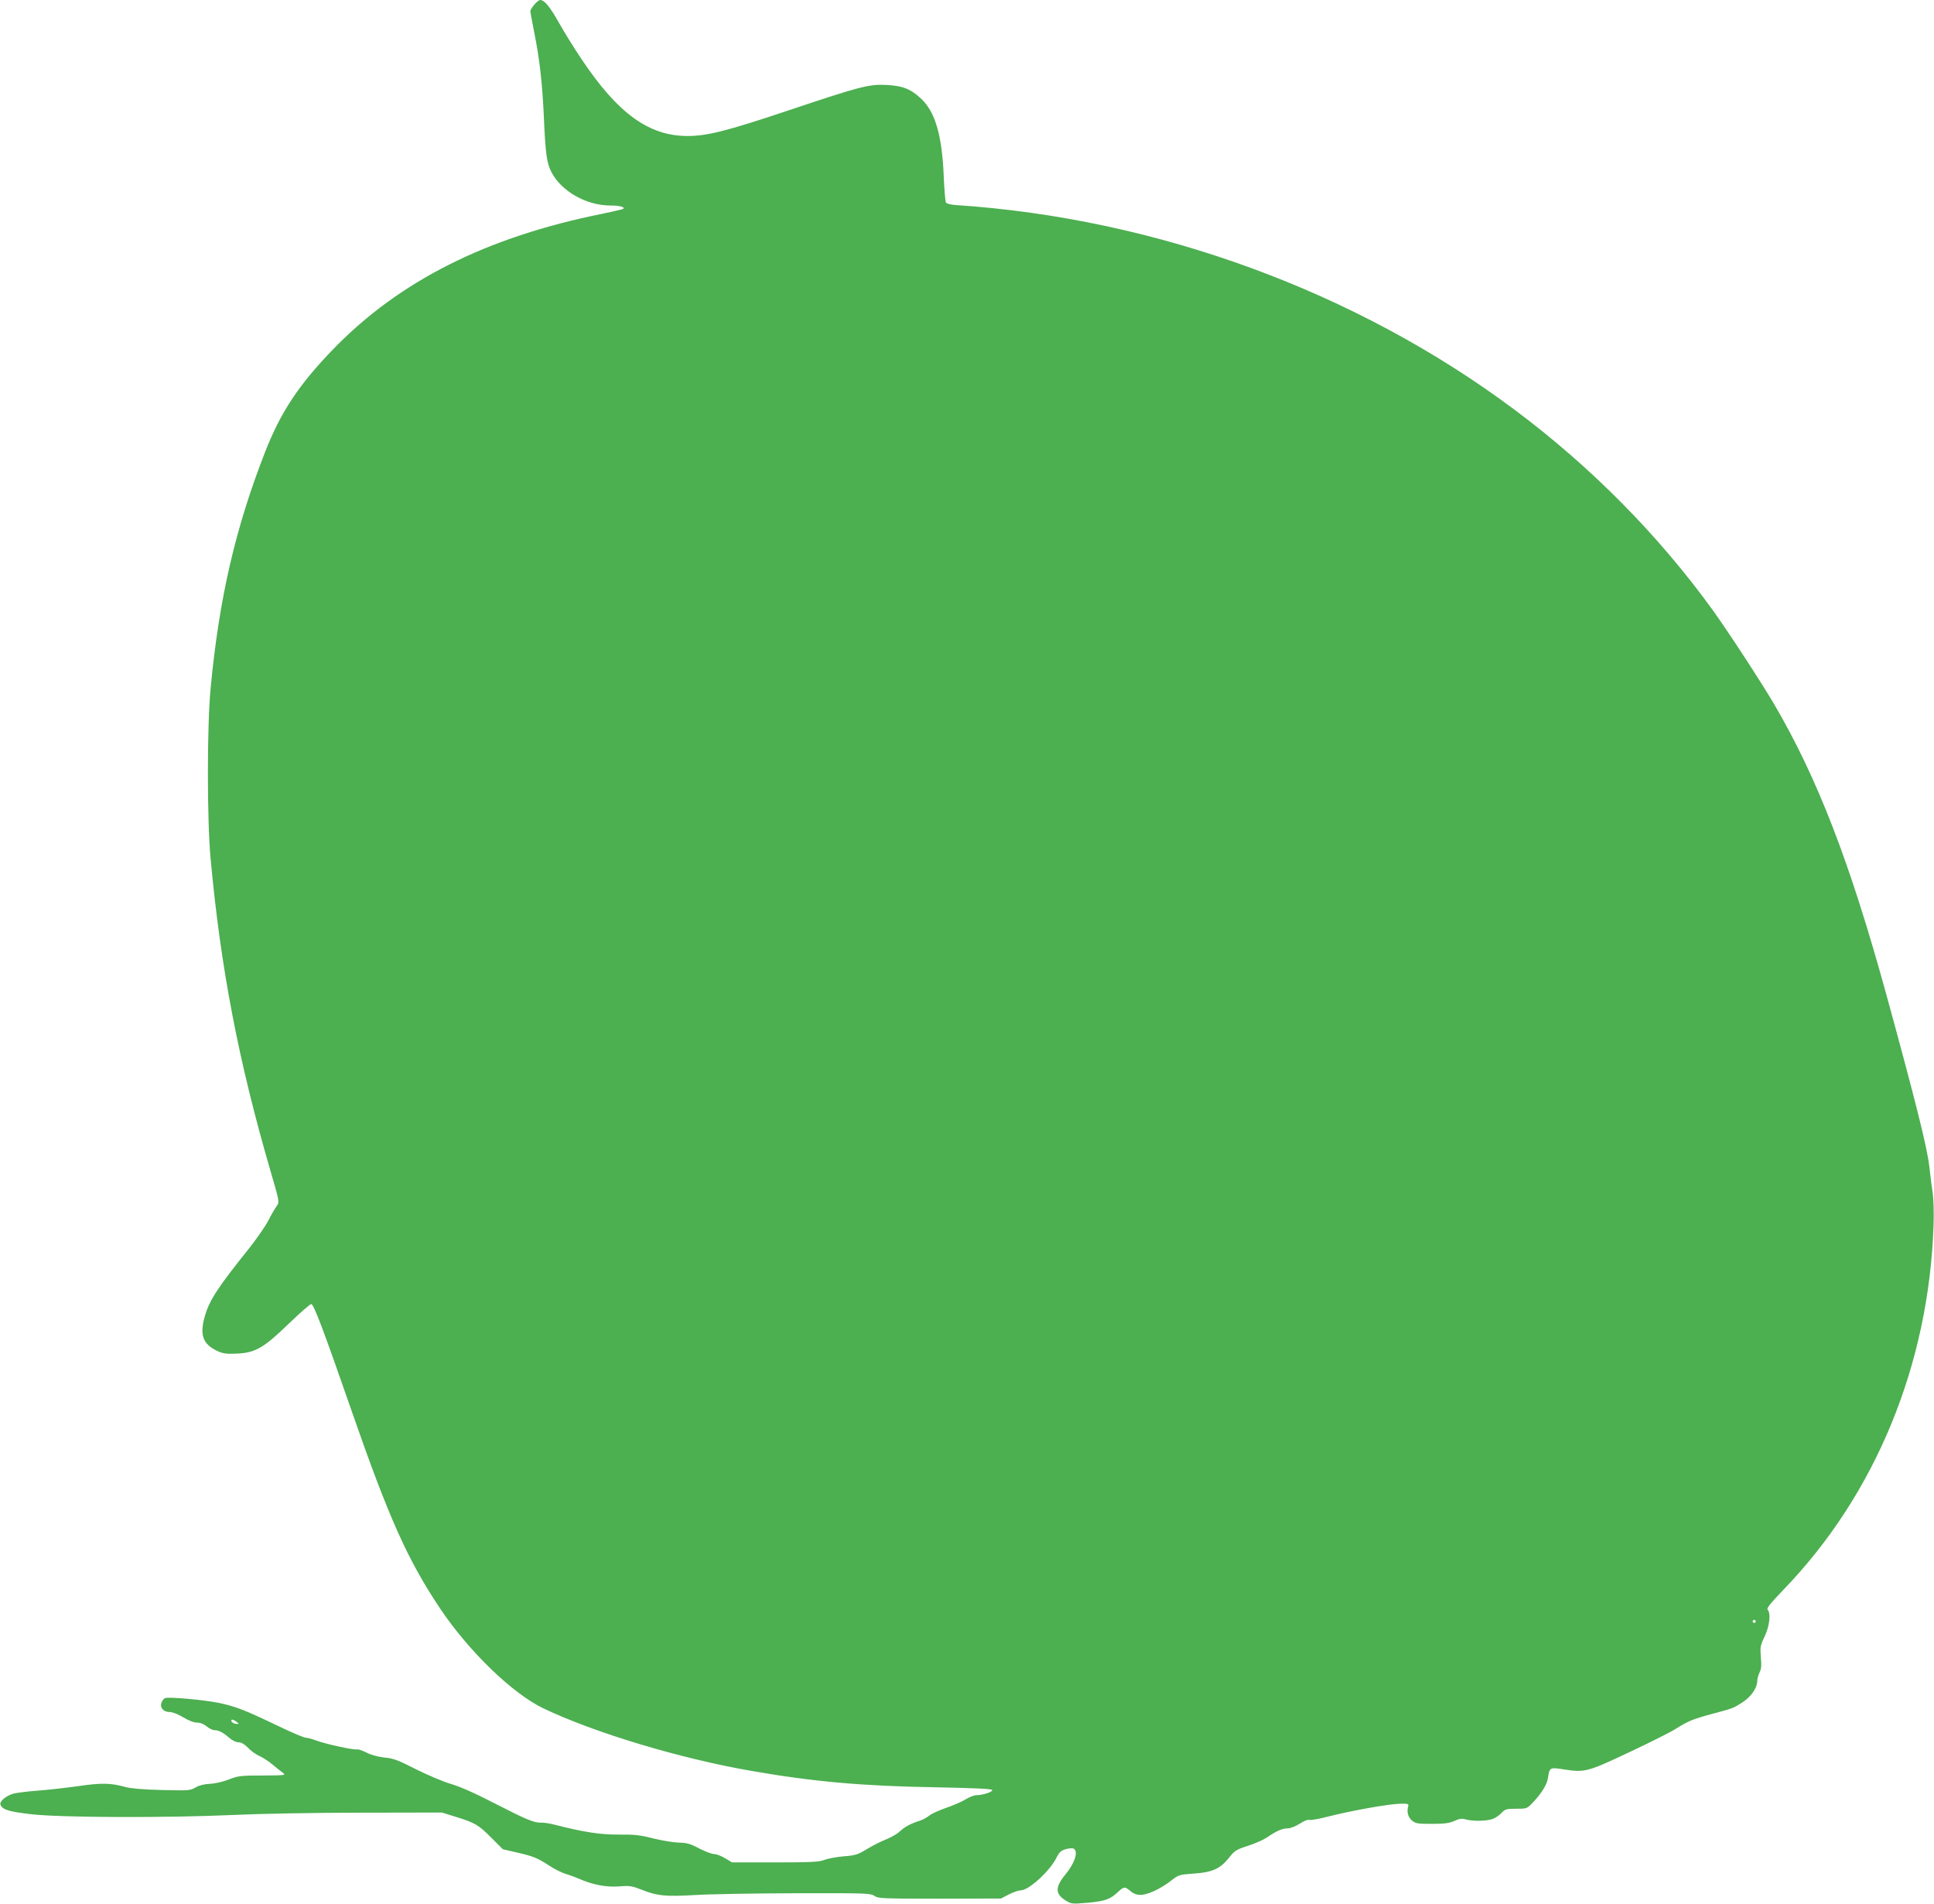 <?xml version="1.0" standalone="no"?>
<!DOCTYPE svg PUBLIC "-//W3C//DTD SVG 20010904//EN"
 "http://www.w3.org/TR/2001/REC-SVG-20010904/DTD/svg10.dtd">
<svg version="1.0" xmlns="http://www.w3.org/2000/svg"
 width="1280pt" height="1260pt" viewBox="0 0 1280 1260"
 preserveAspectRatio="xMidYMid meet">
<g transform="translate(0,1260) scale(0.1,-0.1)"
fill="#4caf50" stroke="none">
<path d="M3536 12569 c-14 -17 -26 -36 -26 -42 0 -7 11 -66 24 -132 37 -182
56 -348 66 -580 10 -230 19 -295 49 -353 65 -127 231 -222 390 -222 63 0 103
-11 84 -23 -5 -3 -67 -17 -138 -32 -766 -154 -1341 -444 -1779 -895 -229 -237
-347 -415 -451 -680 -197 -504 -305 -970 -361 -1565 -24 -248 -24 -874 0
-1130 67 -723 183 -1331 395 -2060 61 -208 61 -210 43 -235 -10 -14 -36 -57
-56 -97 -21 -40 -78 -122 -127 -184 -207 -258 -262 -342 -293 -448 -36 -124
-14 -186 81 -231 39 -18 60 -21 128 -18 124 5 180 37 346 198 74 71 141 130
149 130 16 0 80 -168 270 -715 243 -699 368 -979 583 -1300 189 -282 478 -562
682 -660 339 -162 904 -332 1375 -414 413 -72 739 -101 1224 -109 251 -5 371
-10 373 -18 4 -12 -61 -34 -104 -34 -16 0 -49 -13 -74 -29 -25 -15 -82 -40
-127 -55 -46 -16 -95 -38 -110 -50 -15 -13 -45 -29 -67 -36 -59 -19 -96 -39
-130 -70 -16 -16 -57 -39 -91 -53 -33 -13 -91 -42 -128 -65 -60 -36 -76 -41
-154 -47 -48 -4 -105 -15 -127 -24 -34 -13 -85 -16 -325 -16 l-285 0 -45 27
c-25 15 -57 28 -73 28 -15 0 -60 17 -99 37 -60 32 -82 38 -137 39 -36 1 -112
14 -169 28 -85 22 -122 26 -225 25 -120 -1 -234 16 -424 65 -32 8 -72 15 -88
14 -50 -2 -99 19 -310 127 -131 68 -231 112 -290 129 -49 14 -153 58 -231 97
-120 61 -151 73 -210 78 -43 5 -88 17 -119 33 -27 14 -56 23 -63 21 -17 -6
-206 35 -267 58 -27 10 -59 19 -71 19 -11 0 -90 33 -175 74 -231 111 -292 134
-403 157 -100 20 -329 41 -354 31 -8 -3 -18 -16 -23 -30 -13 -33 13 -62 55
-62 18 0 56 -15 89 -35 36 -22 71 -35 92 -35 21 0 44 -9 63 -25 17 -14 40 -25
52 -25 27 0 56 -15 98 -51 19 -17 44 -29 60 -29 19 0 39 -12 63 -36 18 -20 52
-44 74 -54 23 -10 62 -35 87 -56 26 -22 57 -47 70 -56 22 -16 16 -17 -134 -18
-146 0 -162 -2 -225 -27 -39 -15 -92 -27 -125 -28 -37 -2 -70 -10 -94 -24 -35
-21 -45 -21 -223 -17 -121 3 -205 10 -241 20 -98 27 -158 28 -310 6 -80 -11
-200 -25 -268 -30 -68 -5 -141 -14 -163 -20 -49 -14 -94 -51 -86 -73 13 -33
54 -46 202 -63 193 -23 903 -25 1340 -5 166 8 542 15 840 15 l540 1 87 -27
c130 -40 156 -55 239 -139 l77 -77 91 -21 c110 -25 138 -36 220 -90 36 -23 83
-46 105 -52 23 -7 60 -20 83 -30 94 -42 183 -59 268 -53 74 6 86 4 155 -23
100 -40 155 -45 350 -34 91 6 389 11 663 12 468 1 500 0 525 -18 25 -17 55
-18 432 -18 l405 1 52 27 c29 15 64 27 79 27 53 0 195 130 237 218 17 33 29
45 58 54 21 6 45 8 53 5 35 -14 11 -95 -49 -167 -72 -87 -73 -132 -4 -176 41
-25 42 -25 149 -16 114 11 147 22 199 71 40 37 45 38 83 6 20 -17 42 -25 66
-25 47 0 131 39 200 92 52 41 56 42 153 49 122 8 176 32 234 106 36 46 48 53
125 78 47 15 103 40 125 55 63 43 101 60 136 60 19 0 52 13 81 31 27 18 55 29
64 25 8 -3 66 7 127 23 149 38 394 82 470 84 51 2 61 -1 58 -13 -12 -38 -3
-75 23 -97 25 -21 37 -23 134 -23 84 0 116 5 149 20 33 15 50 17 75 9 48 -13
144 -11 181 5 18 7 43 25 56 40 22 23 32 26 96 26 69 0 72 1 107 38 60 63 97
122 103 166 11 71 12 71 108 56 137 -21 154 -16 432 115 138 65 273 133 301
151 86 54 114 66 239 100 148 39 148 40 210 80 55 36 95 95 95 138 0 15 7 40
15 57 12 23 14 47 9 102 -5 67 -4 77 25 137 33 68 42 155 20 177 -9 9 19 43
107 135 607 629 960 1489 991 2408 3 81 0 174 -5 210 -6 36 -16 117 -23 180
-12 116 -90 430 -285 1140 -241 876 -455 1430 -742 1920 -84 143 -302 477
-404 619 -358 496 -806 950 -1312 1328 -1047 783 -2370 1268 -3699 1356 -33 2
-62 9 -66 16 -5 7 -11 85 -15 174 -11 273 -57 429 -152 516 -67 63 -122 84
-230 89 -115 5 -169 -9 -659 -173 -395 -132 -525 -165 -655 -165 -255 0 -461
149 -700 507 -49 72 -116 181 -151 243 -59 105 -96 150 -124 150 -7 0 -25 -14
-39 -31z m8084 -10699 c0 -5 -4 -10 -10 -10 -5 0 -10 5 -10 10 0 6 5 10 10 10
6 0 10 -4 10 -10z m-10054 -665 c18 -15 18 -15 -5 -13 -14 2 -26 9 -29 16 -5
17 10 15 34 -3z"/>
</g>
</svg>
